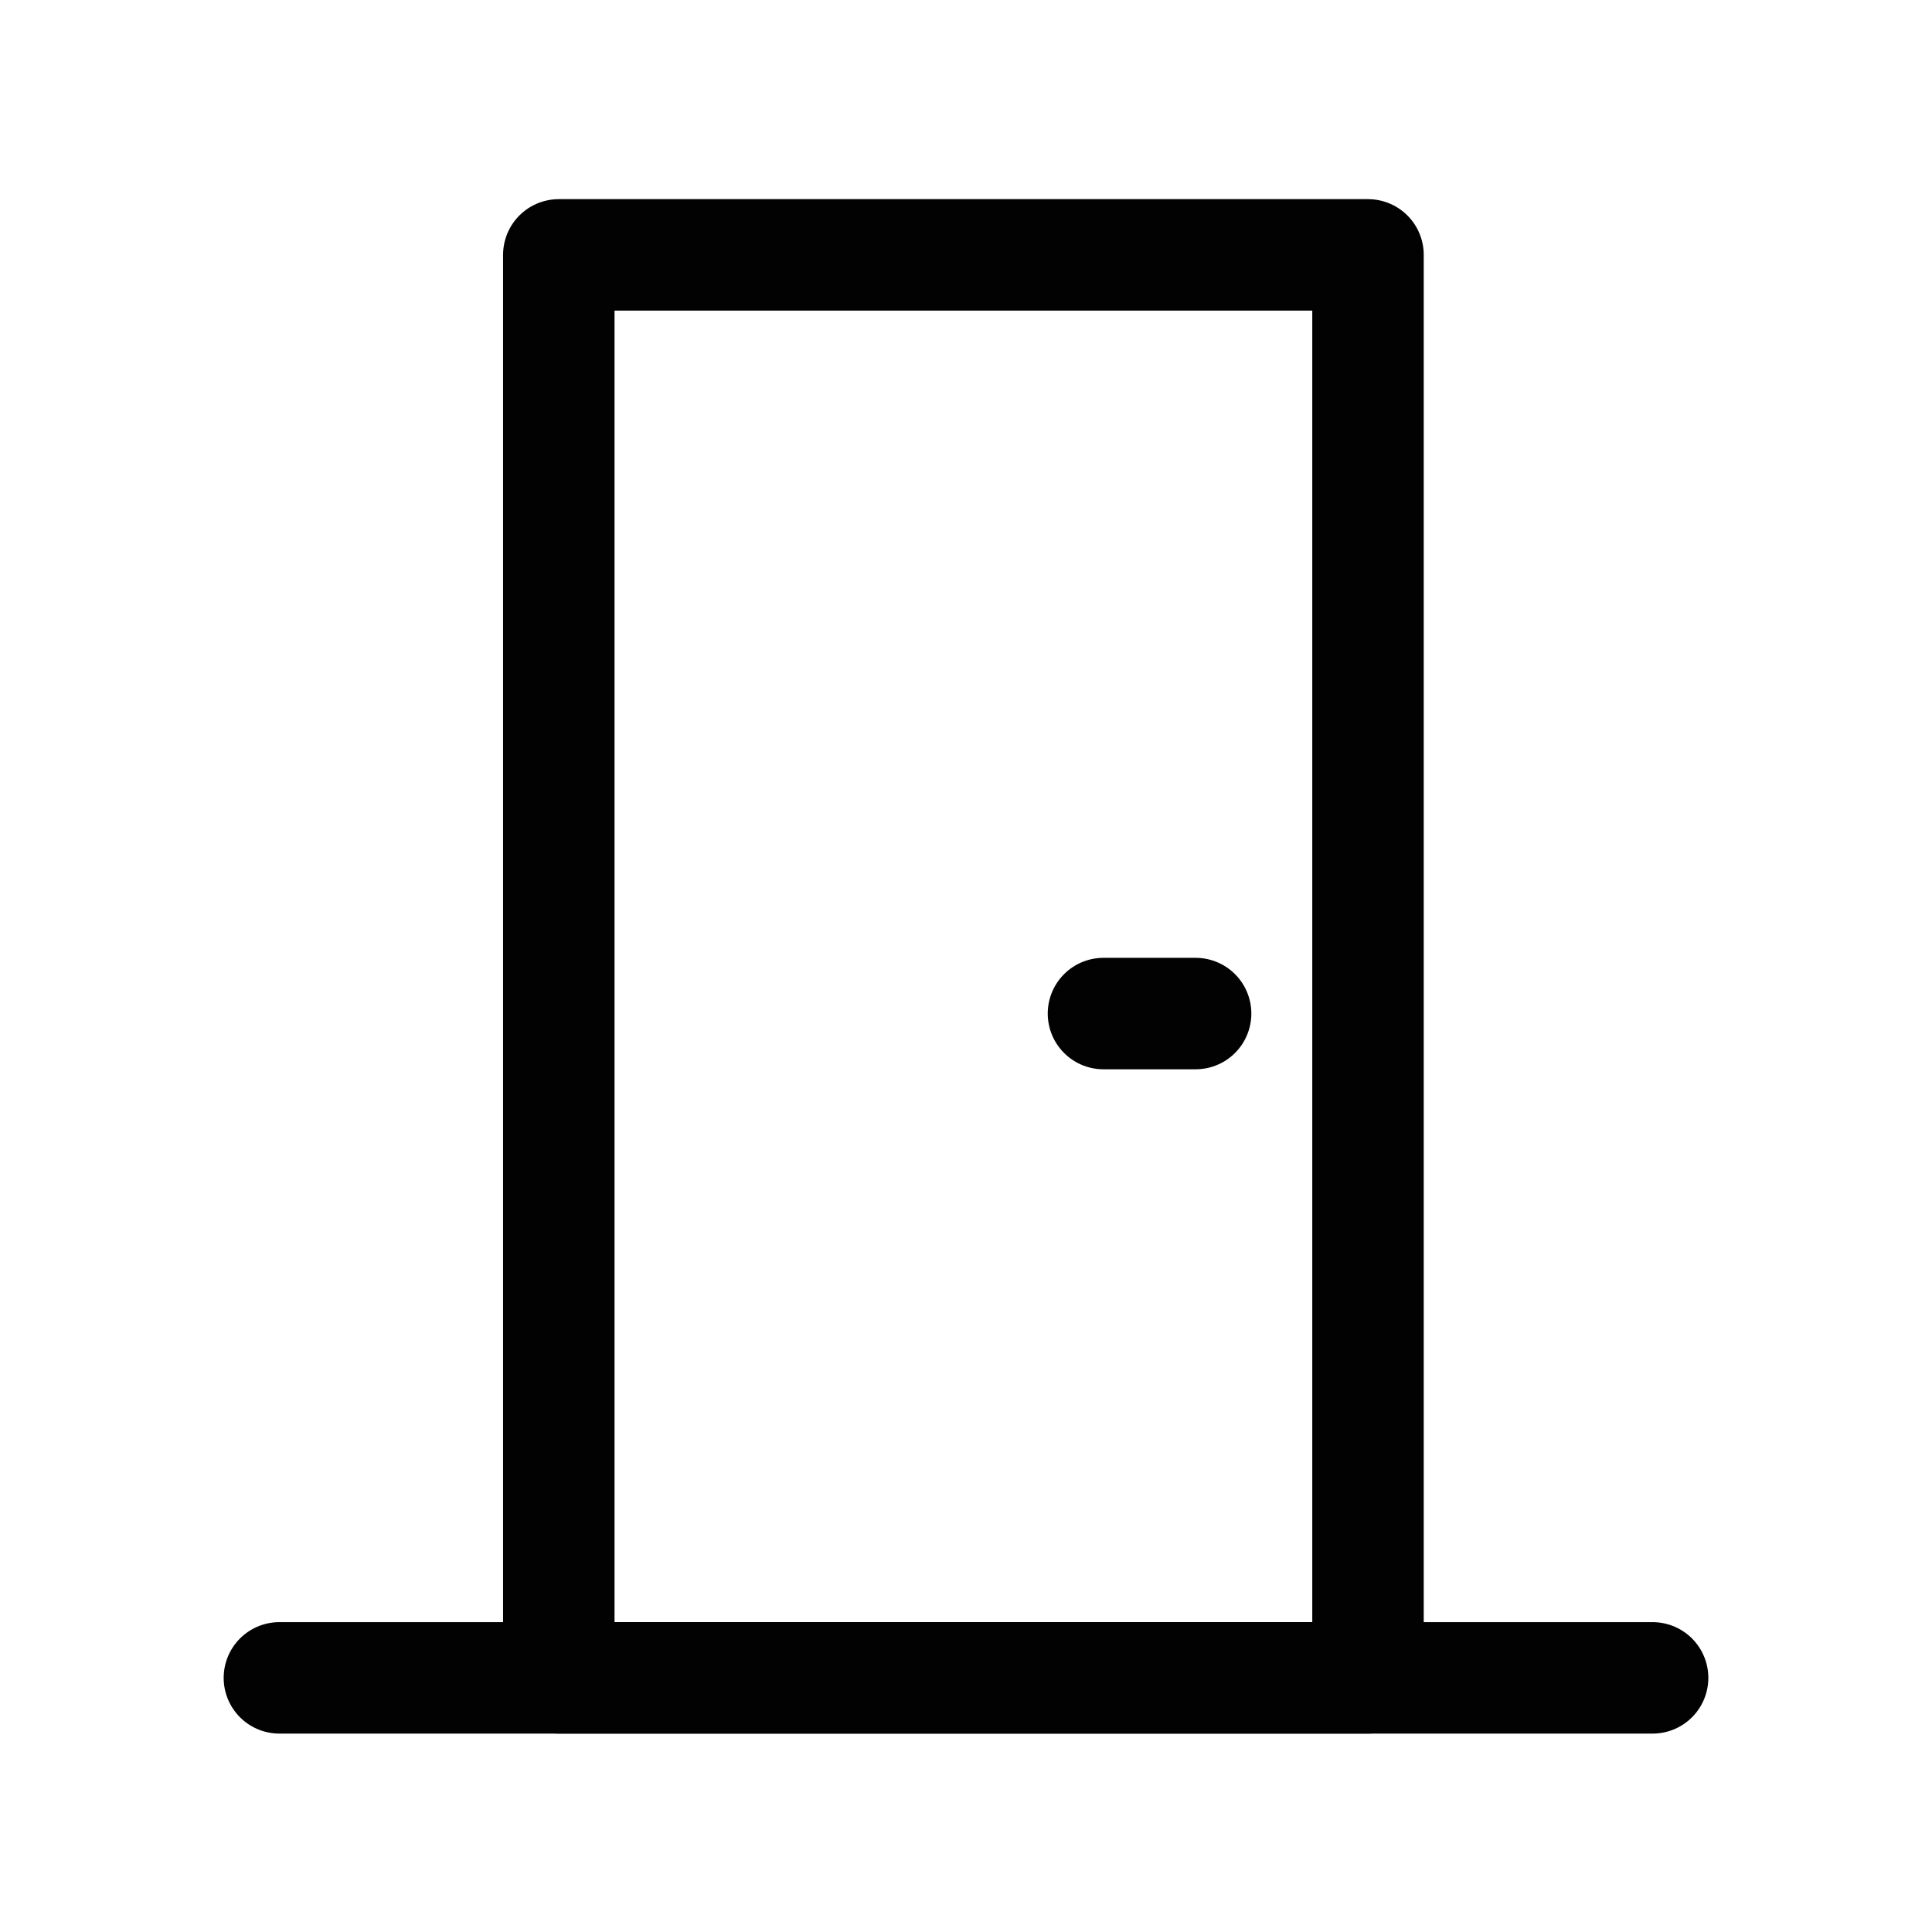 <svg xmlns="http://www.w3.org/2000/svg" viewBox="0 0 26 26"><defs><style>.cls-1{fill:none;stroke:#020202;stroke-linecap:round;stroke-linejoin:round;stroke-width:1.5px;}</style></defs><g id="Layer_2" data-name="Layer 2"><rect class="cls-1" x="7.52" y="3.43" width="10.89" height="19.15"/><line class="cls-1" x1="3.76" y1="22.58" x2="22.24" y2="22.58"/><line class="cls-1" x1="16.09" y1="13.64" x2="14.85" y2="13.64"/></g></svg>
